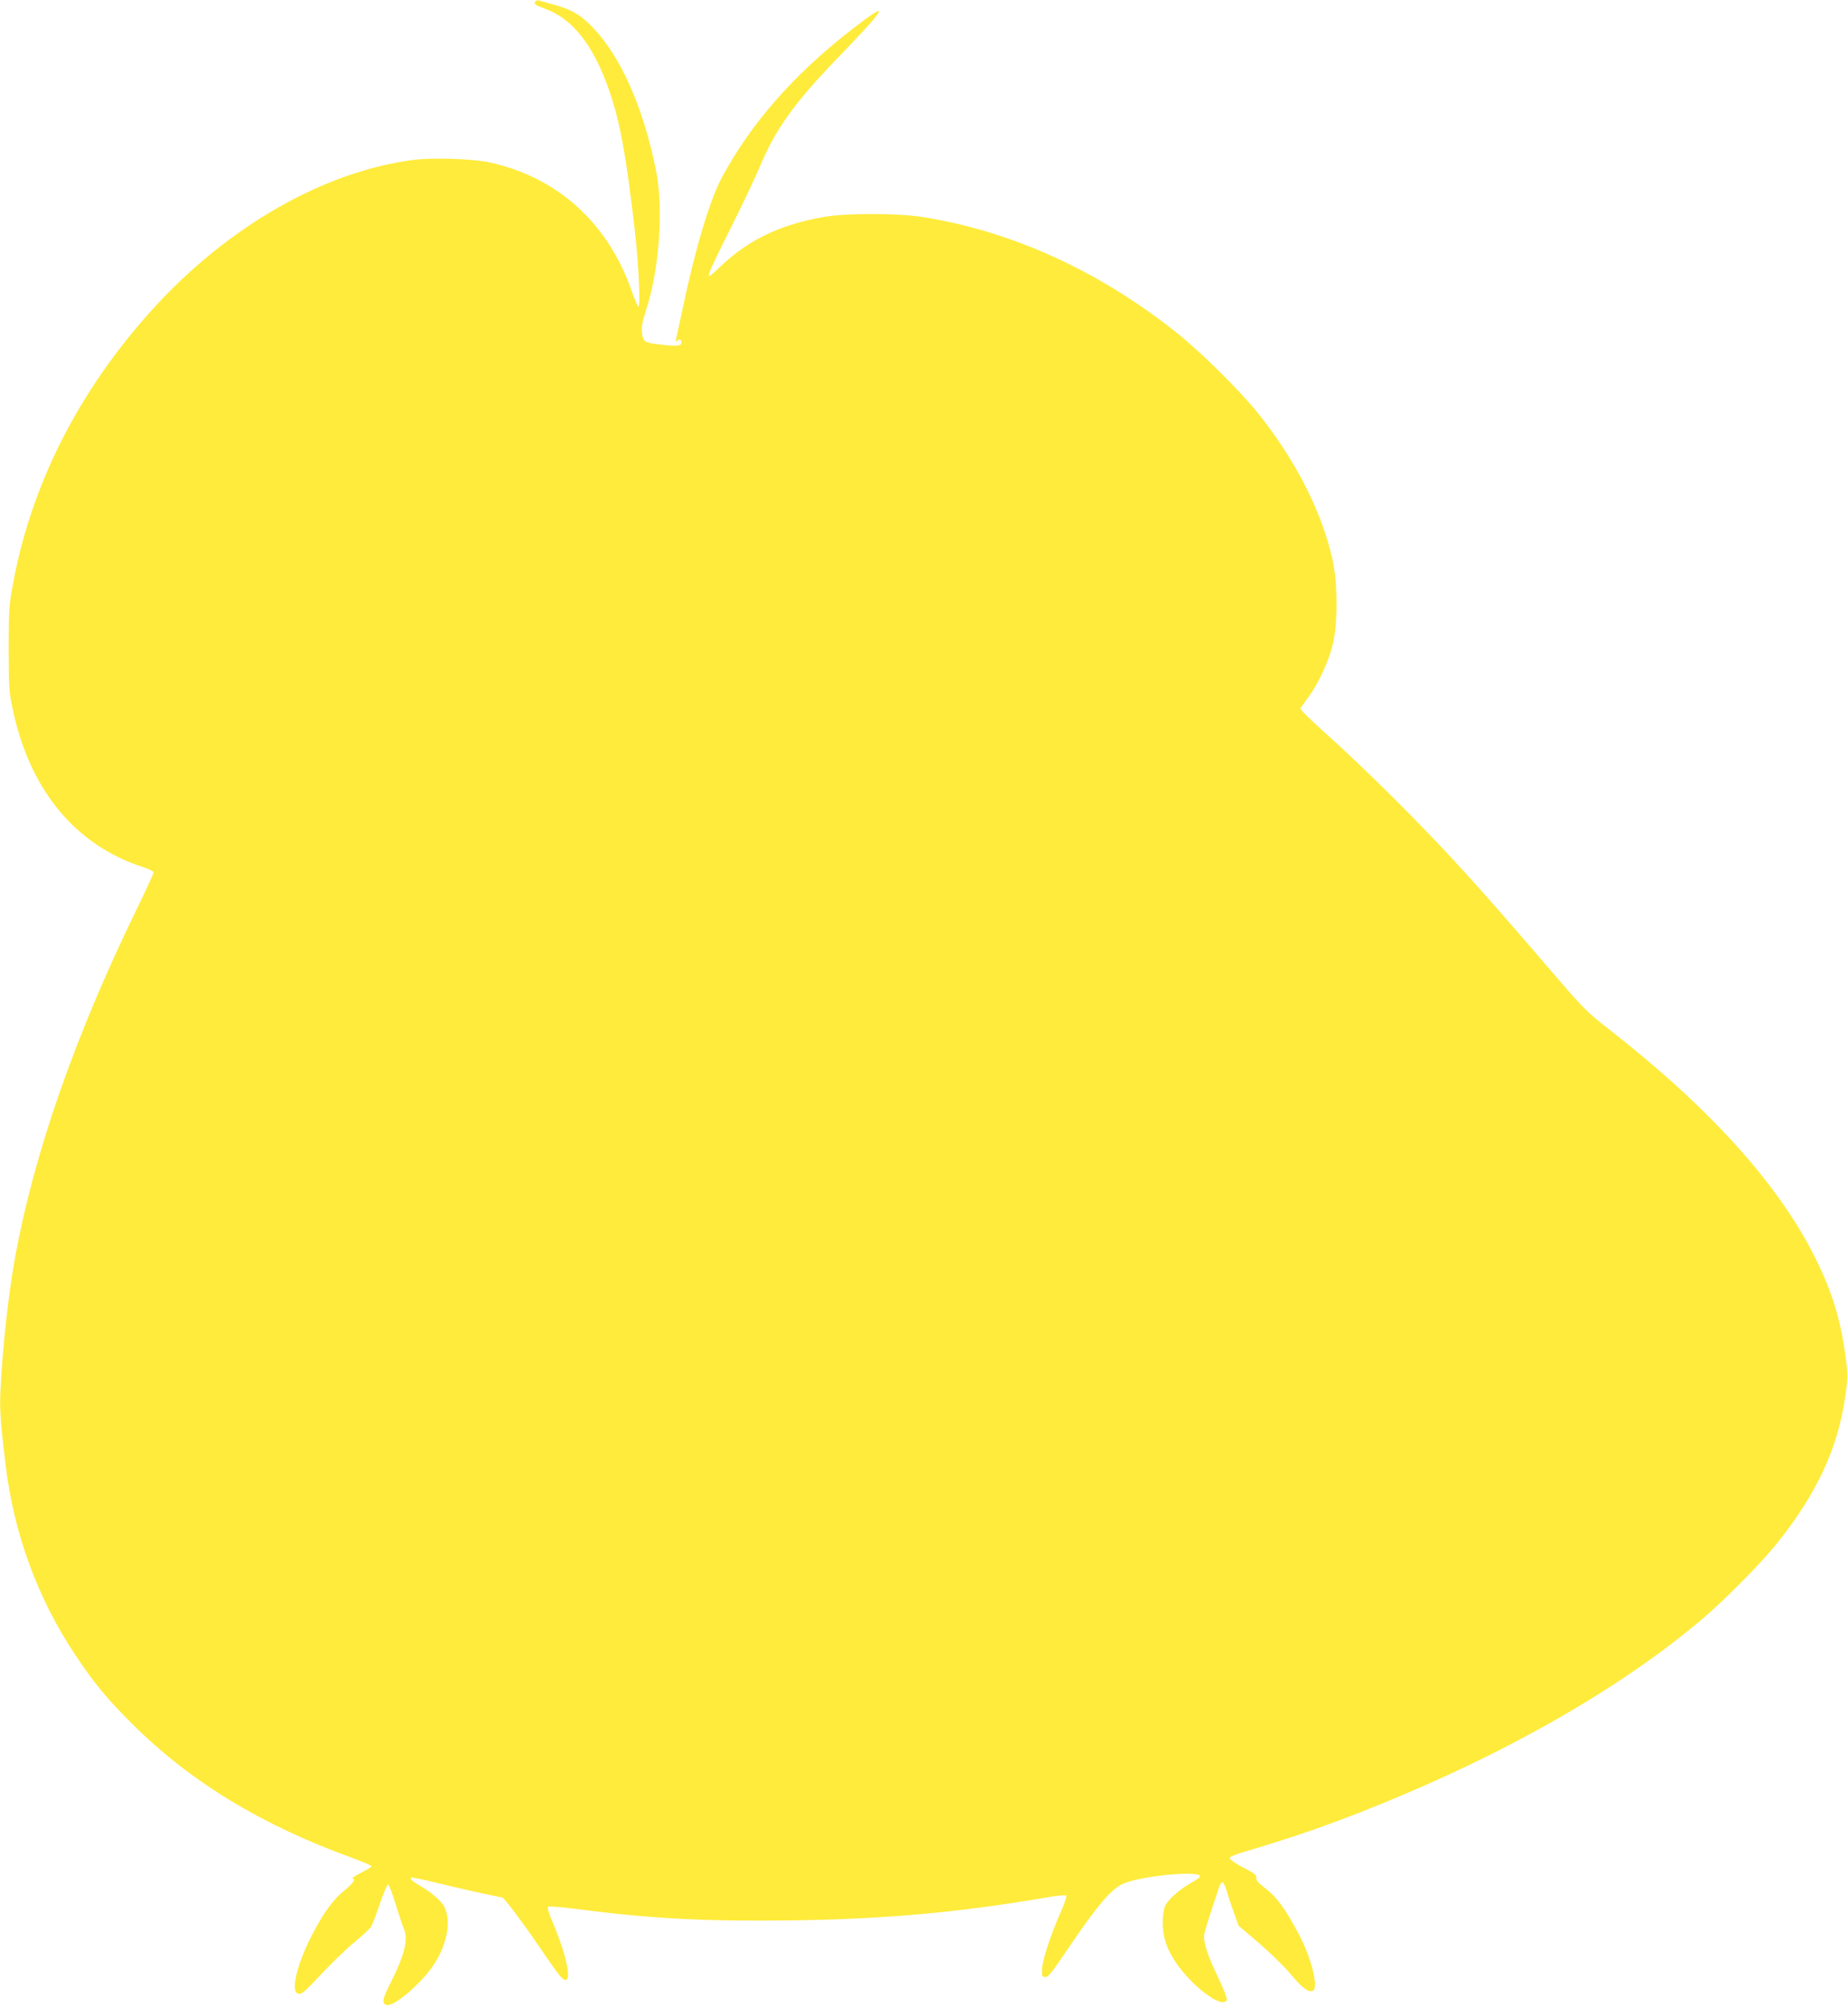 <?xml version="1.0" standalone="no"?>
<!DOCTYPE svg PUBLIC "-//W3C//DTD SVG 20010904//EN"
 "http://www.w3.org/TR/2001/REC-SVG-20010904/DTD/svg10.dtd">
<svg version="1.0" xmlns="http://www.w3.org/2000/svg"
 width="1179pt" height="1280pt" viewBox="0 0 1179 1280"
 preserveAspectRatio="xMidYMid meet">
<g transform="translate(0,1280) scale(0.1,-0.1)"
fill="#ffeb3b" stroke="none">
<path d="M3415 12790 c-10 -16 1 -23 60 -45 179 -64 312 -234 413 -526 68
-198 107 -410 162 -889 25 -214 38 -500 22 -485 -6 6 -25 51 -42 100 -153 436
-475 726 -910 820 -105 22 -354 31 -476 16 -569 -71 -1186 -421 -1664 -946
-479 -526 -786 -1132 -901 -1780 -21 -114 -24 -162 -24 -395 1 -250 2 -272 28
-391 109 -510 400 -860 830 -999 37 -12 67 -27 67 -34 0 -7 -51 -118 -114
-247 -388 -797 -649 -1545 -770 -2209 -43 -237 -80 -575 -93 -849 -6 -120 0
-201 33 -476 53 -436 204 -848 443 -1207 122 -183 202 -280 361 -438 369 -370
831 -651 1412 -860 65 -24 118 -47 118 -51 0 -5 -30 -24 -68 -43 -37 -19 -61
-35 -54 -36 26 0 6 -30 -53 -78 -69 -55 -134 -145 -206 -285 -88 -171 -131
-336 -96 -366 23 -19 40 -6 161 124 60 64 152 153 205 197 53 44 102 90 109
101 7 12 32 77 55 145 23 68 47 124 52 125 5 1 28 -57 50 -129 22 -72 46 -143
53 -158 28 -62 1 -169 -85 -339 -53 -104 -59 -131 -29 -143 34 -13 152 74 251
188 124 141 175 329 119 439 -17 35 -85 93 -151 131 -53 30 -69 45 -60 55 3 2
79 -13 169 -36 134 -33 397 -91 412 -91 11 0 137 -169 236 -314 60 -89 121
-175 135 -190 84 -91 56 99 -52 352 -21 48 -32 87 -27 92 5 5 88 -2 189 -15
468 -61 815 -79 1360 -72 600 8 1076 51 1635 147 63 11 118 16 123 11 4 -4
-12 -53 -37 -108 -60 -134 -114 -298 -118 -358 -2 -41 0 -50 15 -53 22 -5 35
10 159 193 172 254 262 361 335 398 105 54 527 94 498 47 -3 -5 -31 -24 -63
-42 -68 -38 -138 -101 -158 -141 -9 -17 -15 -58 -16 -105 0 -90 22 -161 75
-244 102 -160 309 -316 334 -252 3 9 -20 69 -55 142 -69 142 -96 229 -89 275
3 18 19 73 35 122 17 50 39 117 49 149 10 33 23 61 30 63 6 3 18 -20 28 -53 9
-31 30 -95 47 -141 l30 -84 129 -110 c70 -60 161 -149 202 -197 78 -93 113
-119 142 -108 41 15 -9 214 -94 371 -82 153 -137 228 -205 280 -50 38 -64 55
-61 70 3 16 -11 28 -83 65 -48 25 -87 52 -87 59 0 8 27 21 65 33 324 96 532
167 805 275 870 345 1618 770 2151 1223 145 124 370 352 468 474 253 315 388
602 436 925 21 139 21 148 5 265 -32 242 -87 421 -197 640 -234 468 -676 956
-1318 1456 -139 109 -160 130 -370 375 -474 552 -657 753 -989 1086 -146 146
-344 334 -439 418 -106 95 -169 157 -165 164 4 7 27 39 51 72 61 82 127 223
154 331 33 130 33 393 0 542 -68 306 -233 632 -472 932 -114 143 -368 395
-524 519 -499 397 -1056 649 -1626 738 -155 24 -485 24 -620 0 -280 -48 -485
-146 -663 -316 -73 -69 -80 -73 -73 -46 3 17 65 146 136 287 71 142 157 322
190 401 99 235 219 402 490 683 330 341 351 386 84 178 -362 -282 -635 -594
-818 -935 -77 -143 -170 -452 -250 -834 -20 -93 -39 -181 -42 -194 -4 -21 -3
-23 9 -12 17 14 30 1 22 -22 -6 -15 -45 -16 -150 -2 -83 10 -91 17 -99 71 -5
38 1 68 28 153 83 258 110 646 61 885 -82 409 -229 735 -412 920 -73 74 -127
105 -232 134 -47 13 -93 26 -102 29 -9 2 -20 -1 -24 -7z"/>
</g>
</svg>
